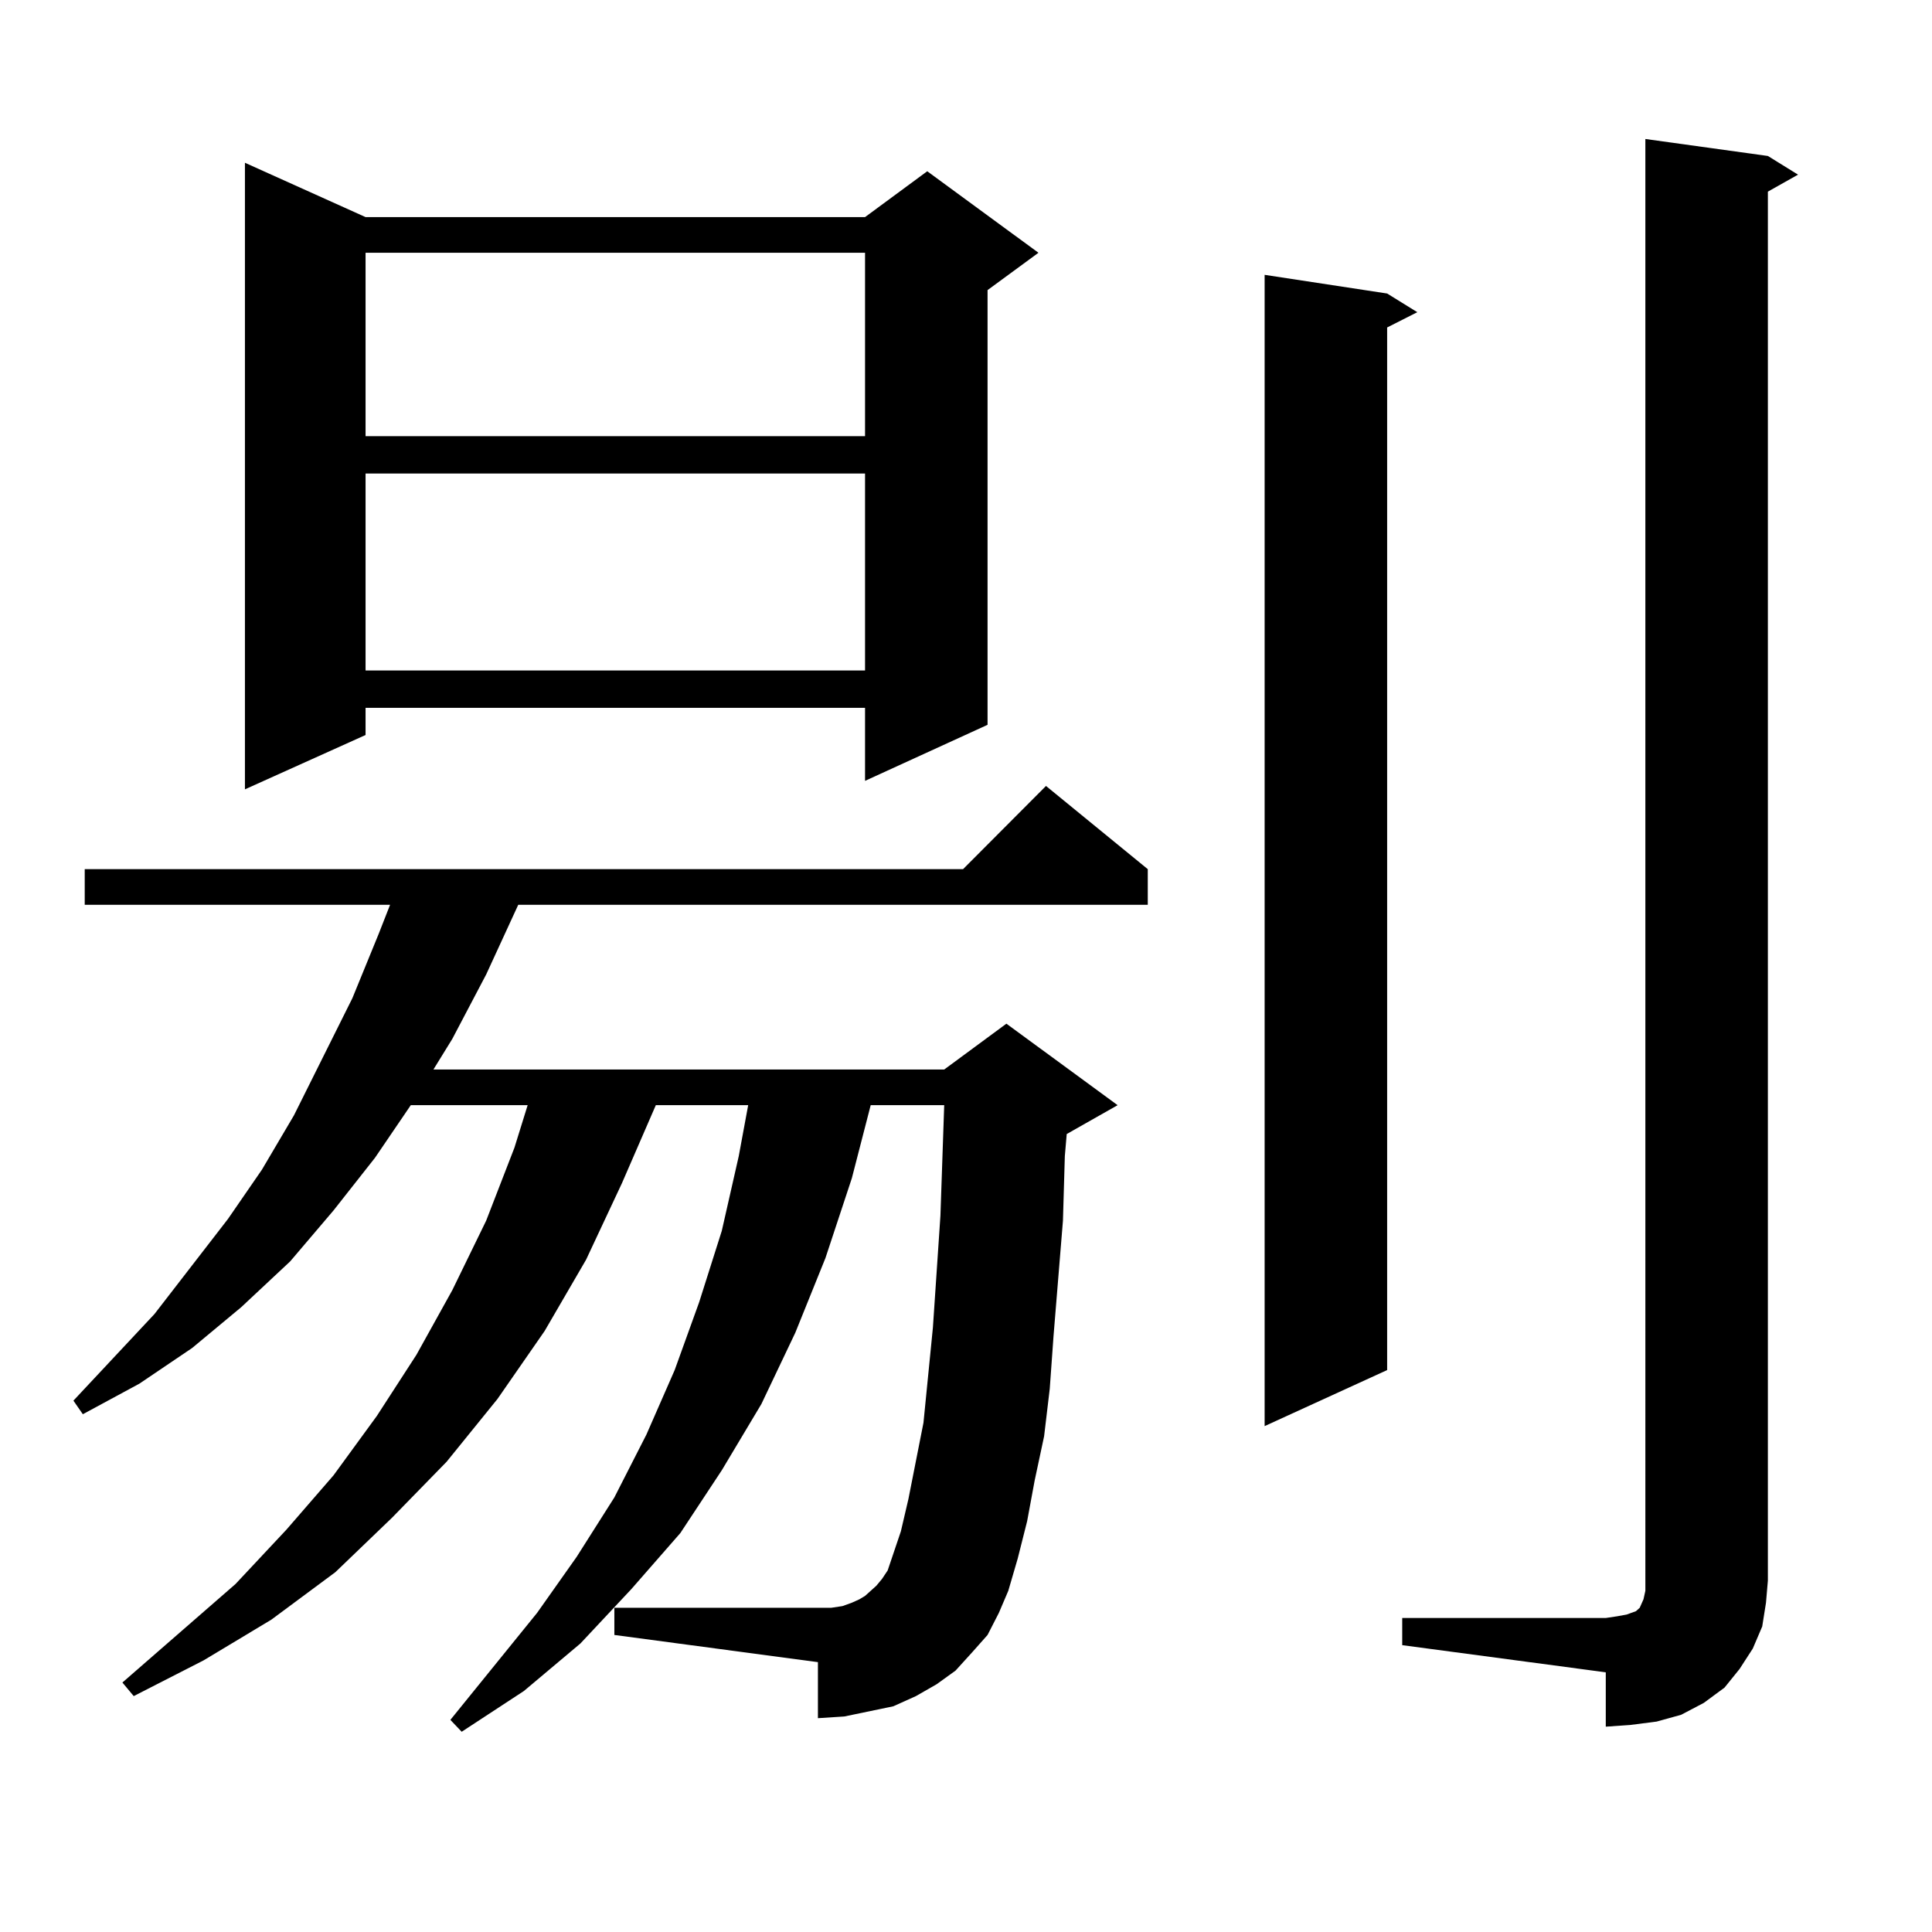 <?xml version="1.0" encoding="utf-8"?>
<!-- Generator: Adobe Illustrator 16.0.0, SVG Export Plug-In . SVG Version: 6.00 Build 0)  -->
<!DOCTYPE svg PUBLIC "-//W3C//DTD SVG 1.1//EN" "http://www.w3.org/Graphics/SVG/1.1/DTD/svg11.dtd">
<svg version="1.1" id="图层_1" xmlns="http://www.w3.org/2000/svg" xmlns:xlink="http://www.w3.org/1999/xlink" x="0px" y="0px"
	 width="1000px" height="1000px" viewBox="0 0 1000 1000" enable-background="new 0 0 1000 1000" xml:space="preserve">
<path d="M511.158,846.258l-7.805,8.789l-8.78,9.668l-9.756,7.031l-10.731,6.152l-11.707,5.273l-12.683,2.637l-12.683,2.637
	l-13.658,0.879V860.32l-105.363-14.063v-14.063h105.363h6.829l5.854-0.879l4.878-1.758l3.902-1.758l2.927-1.758l5.854-5.273
	l2.927-3.516l2.927-4.395l6.829-20.215l3.902-16.699l7.805-39.551l4.878-49.219l3.902-58.008l1.951-57.129h-38.048l-9.756,37.793
	l-13.658,41.309l-15.609,38.672l-17.561,36.914l-20.487,34.277l-21.463,32.52l-25.365,29.004l-26.341,28.125l-29.268,24.609
	l-32.194,21.094l-5.854-6.152l44.877-55.371l20.487-29.004l19.512-30.762l16.585-32.52l14.634-33.398l12.683-35.156l11.707-36.914
	l8.78-38.672l4.878-26.367h-47.804l-17.561,40.43l-18.536,39.551l-21.463,36.914l-24.39,35.156l-26.341,32.52l-28.292,29.004
	l-29.268,28.125l-33.17,24.609l-35.121,21.094l-36.097,18.457l-5.854-7.031l58.535-50.977l26.341-28.125l24.39-28.125l22.438-30.762
	l20.487-31.641l18.536-33.398l17.561-36.035l14.634-37.793l6.829-21.973h-60.486l-18.536,27.246l-21.463,27.246l-22.438,26.367
	l-25.365,23.73l-25.365,21.094L72.145,716.18L42.877,732l-4.878-7.031l41.95-44.824l38.048-49.219l17.561-25.488l16.585-28.125
	l30.243-60.645l13.658-33.398l5.854-14.941H43.853v-18.457h454.623l42.926-43.066l52.682,43.066v18.457H268.237l-16.585,36.035
	l-17.561,33.398l-9.756,15.82H488.72l32.194-23.73l57.56,42.188l-26.341,14.941l-0.976,11.426l-0.976,33.398l-4.878,59.766
	l-1.951,27.246l-2.927,24.609l-4.878,22.852l-3.902,21.094l-4.878,19.336l-4.878,16.699l-4.878,11.426L511.158,846.258z
	 M189.215,112.371h258.53l32.194-23.73l57.56,42.188l-26.341,19.336v225l-63.413,29.004v-37.793h-258.53v14.063l-62.438,28.125
	V84.246L189.215,112.371z M189.215,130.828v94.922h258.53v-94.922H189.215z M189.215,245.086v101.953h258.53V245.086H189.215z
	 M717.982,151.922l15.609,9.668l-15.609,7.91v539.648l-63.413,29.004V142.254L717.982,151.922z M725.787,837.469H831.15l5.854-0.879
	l4.878-0.879l4.878-1.758l1.951-1.758l1.951-4.395l0.976-4.395v-5.273V71.941l63.413,8.789l15.609,9.668l-15.609,8.789v718.945
	l-0.976,11.426l-1.951,12.305l-4.878,11.426l-6.829,10.547l-7.805,9.668l-10.731,7.91l-11.707,6.152l-12.683,3.516l-13.658,1.758
	l-12.683,0.879v-28.125l-105.363-14.063V837.469z"/>
</svg>
